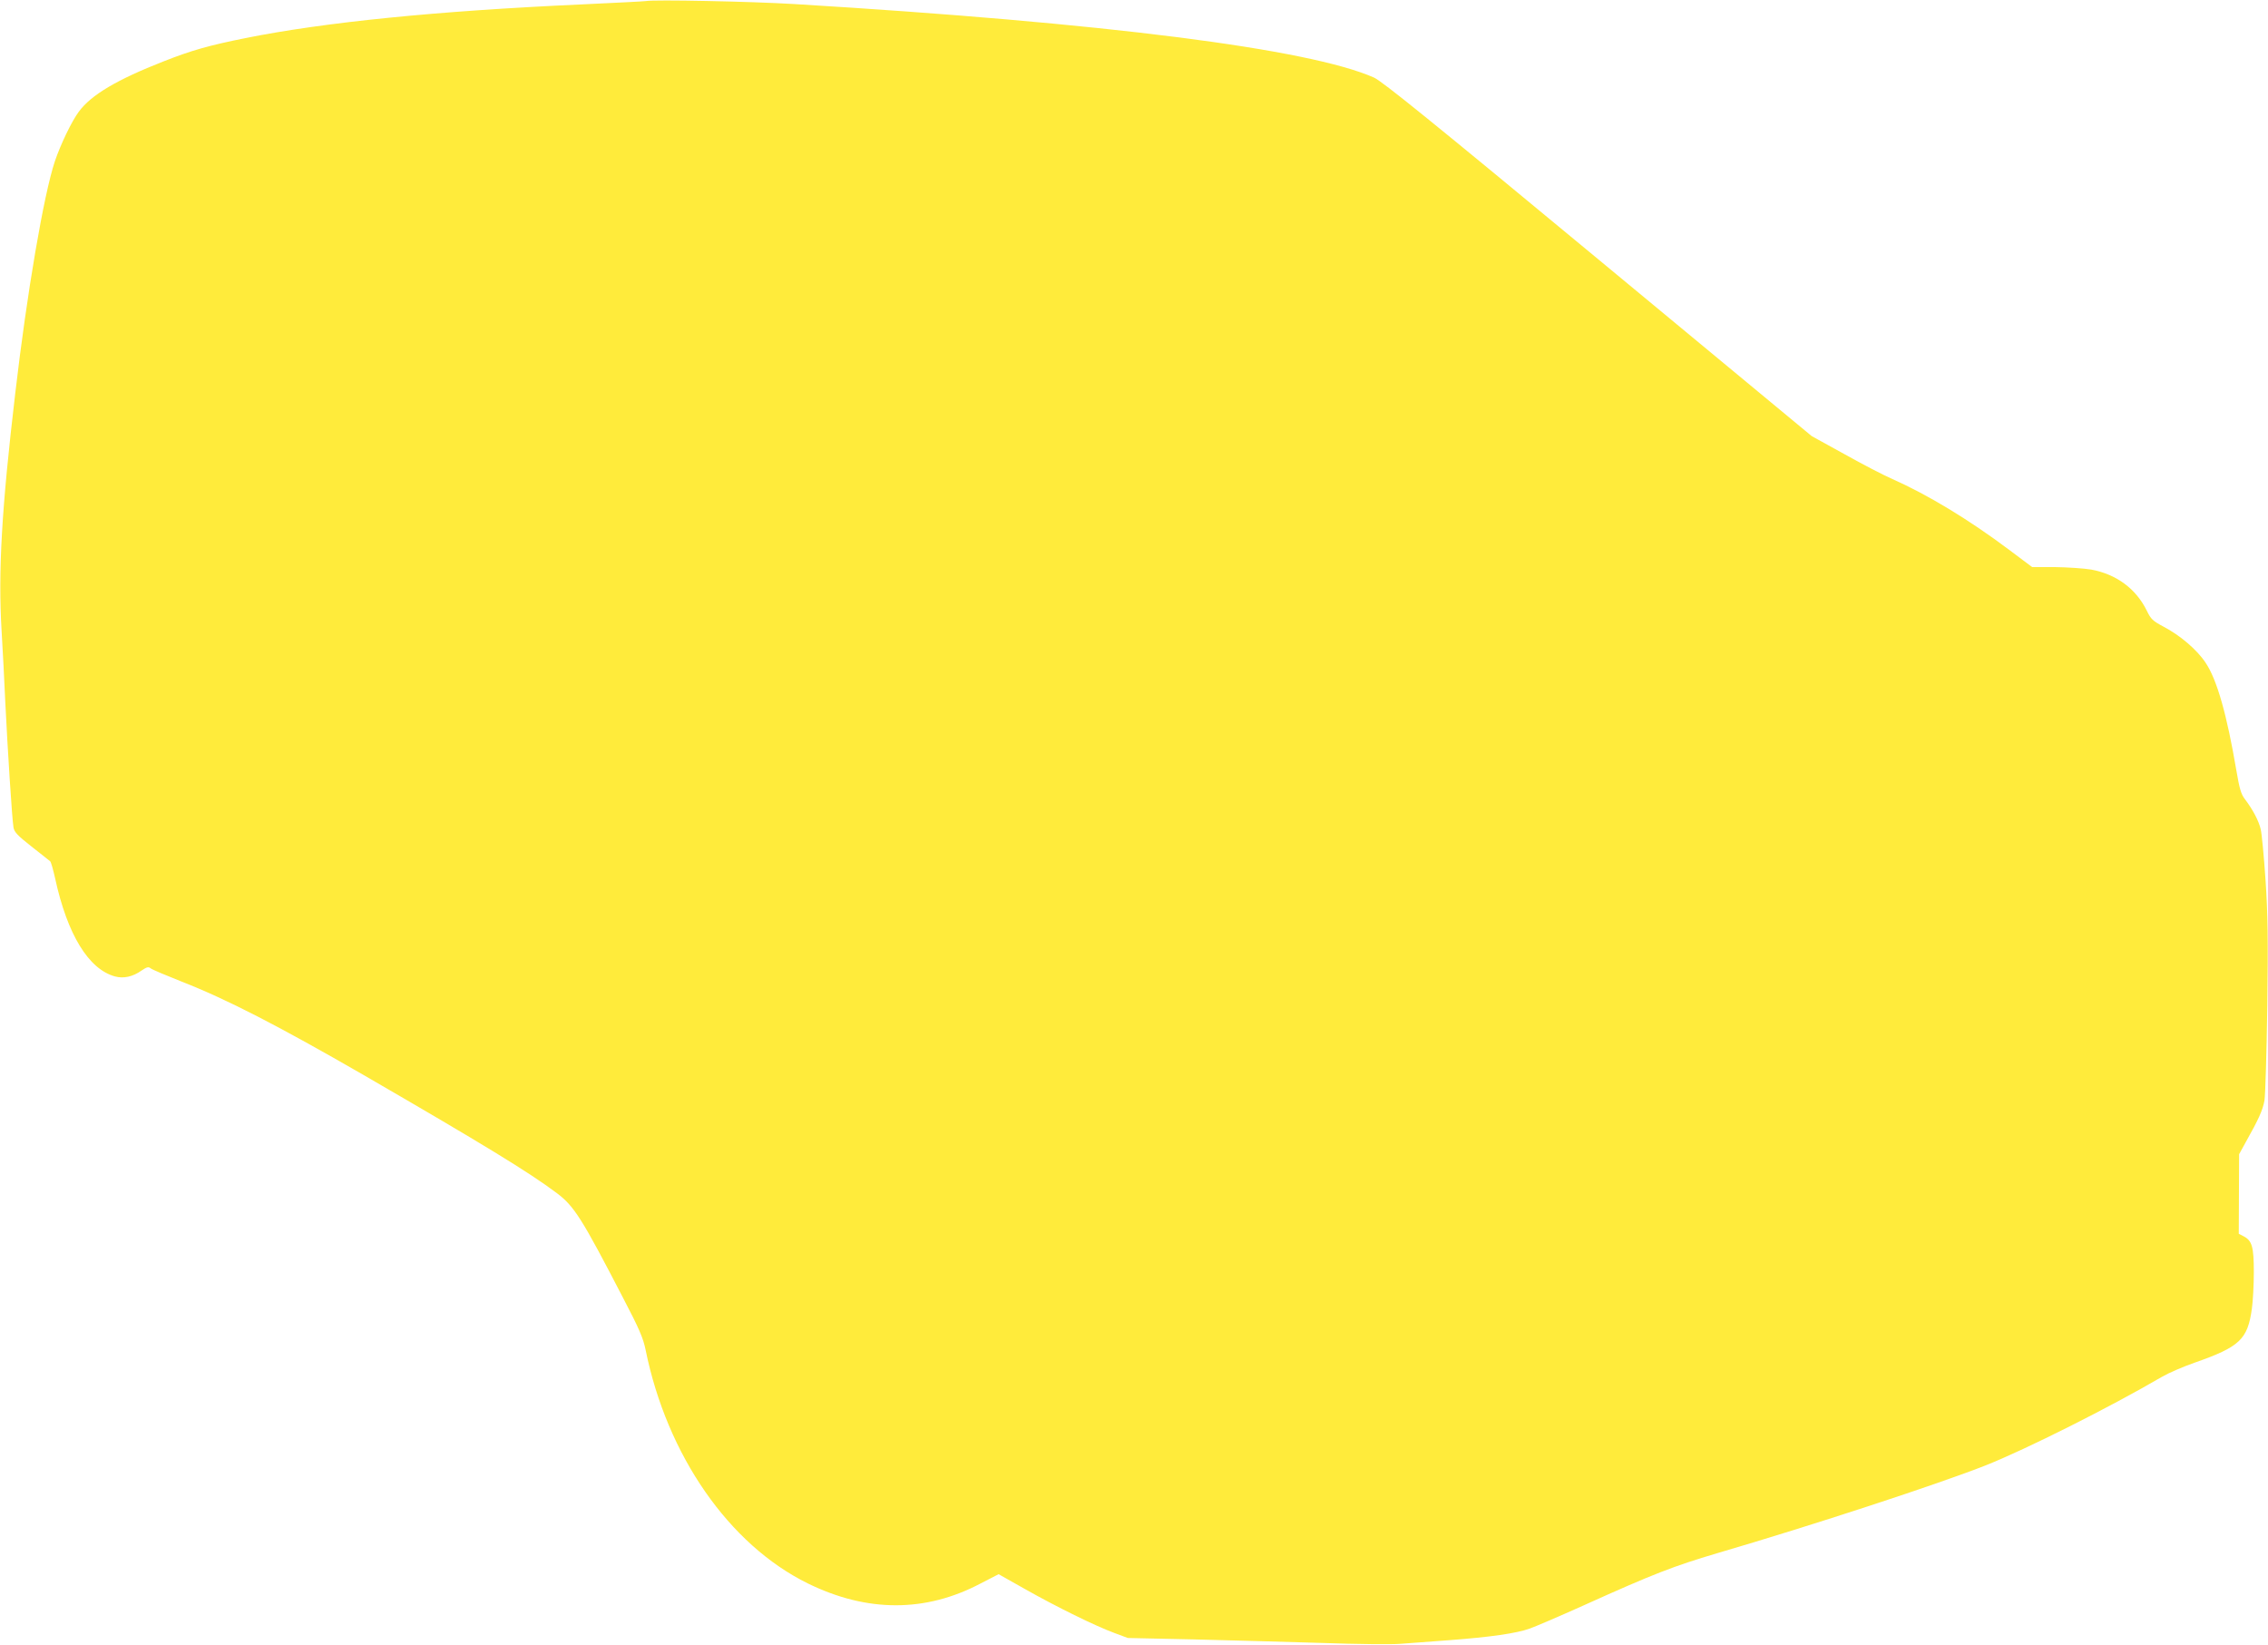 <?xml version="1.0" standalone="no"?>
<!DOCTYPE svg PUBLIC "-//W3C//DTD SVG 20010904//EN"
 "http://www.w3.org/TR/2001/REC-SVG-20010904/DTD/svg10.dtd">
<svg version="1.0" xmlns="http://www.w3.org/2000/svg"
 width="1280pt" height="928pt" viewBox="0 0 1280 928"
 preserveAspectRatio="xMidYMid meet">
<g transform="translate(0,928) scale(0.1,-0.1)"
fill="#ffeb3b" stroke="none">
<path d="M3645 9274 c-11 -2 -175 -10 -365 -19 -816 -37 -1446 -100 -1895
-190 -204 -41 -304 -69 -461 -131 -263 -103 -409 -189 -479 -284 -41 -55 -103
-185 -135 -279 -63 -188 -158 -744 -224 -1311 -77 -653 -97 -1006 -77 -1340 6
-102 16 -284 21 -405 13 -264 38 -657 46 -703 4 -27 22 -46 102 -109 53 -42
101 -79 105 -83 5 -4 17 -47 28 -96 69 -318 189 -513 338 -554 49 -13 100 -2
151 34 28 19 38 22 50 12 8 -7 87 -40 175 -75 256 -100 548 -251 1025 -526
677 -392 936 -550 1093 -668 97 -73 141 -142 372 -588 93 -178 115 -229 129
-298 121 -594 470 -1097 915 -1316 334 -164 664 -165 976 0 l101 52 149 -84
c175 -99 398 -209 505 -248 l75 -28 370 -8 c204 -5 531 -14 727 -20 196 -7
394 -9 440 -5 46 3 173 13 282 21 225 17 374 38 449 65 29 10 167 69 307 132
392 177 507 221 750 293 543 159 1251 391 1519 497 228 91 693 324 993 499 36
21 119 57 185 80 254 89 298 131 322 304 6 42 11 135 11 206 0 144 -10 178
-58 203 l-27 14 1 225 1 224 38 69 c73 130 95 179 105 234 5 30 12 269 16 530
5 387 3 520 -10 715 -9 132 -21 260 -27 285 -11 48 -45 112 -89 170 -22 28
-31 59 -49 165 -53 312 -109 510 -173 605 -48 73 -144 155 -238 204 -60 32
-71 42 -94 90 -61 124 -172 206 -314 232 -42 7 -135 13 -205 14 l-128 0 -132
99 c-227 170 -457 309 -657 398 -47 20 -168 83 -270 140 l-185 102 -1205 998
c-940 779 -1219 1004 -1265 1025 -368 163 -1519 309 -3270 415 -249 15 -793
26 -840 17z"/>
</g>
</svg>
